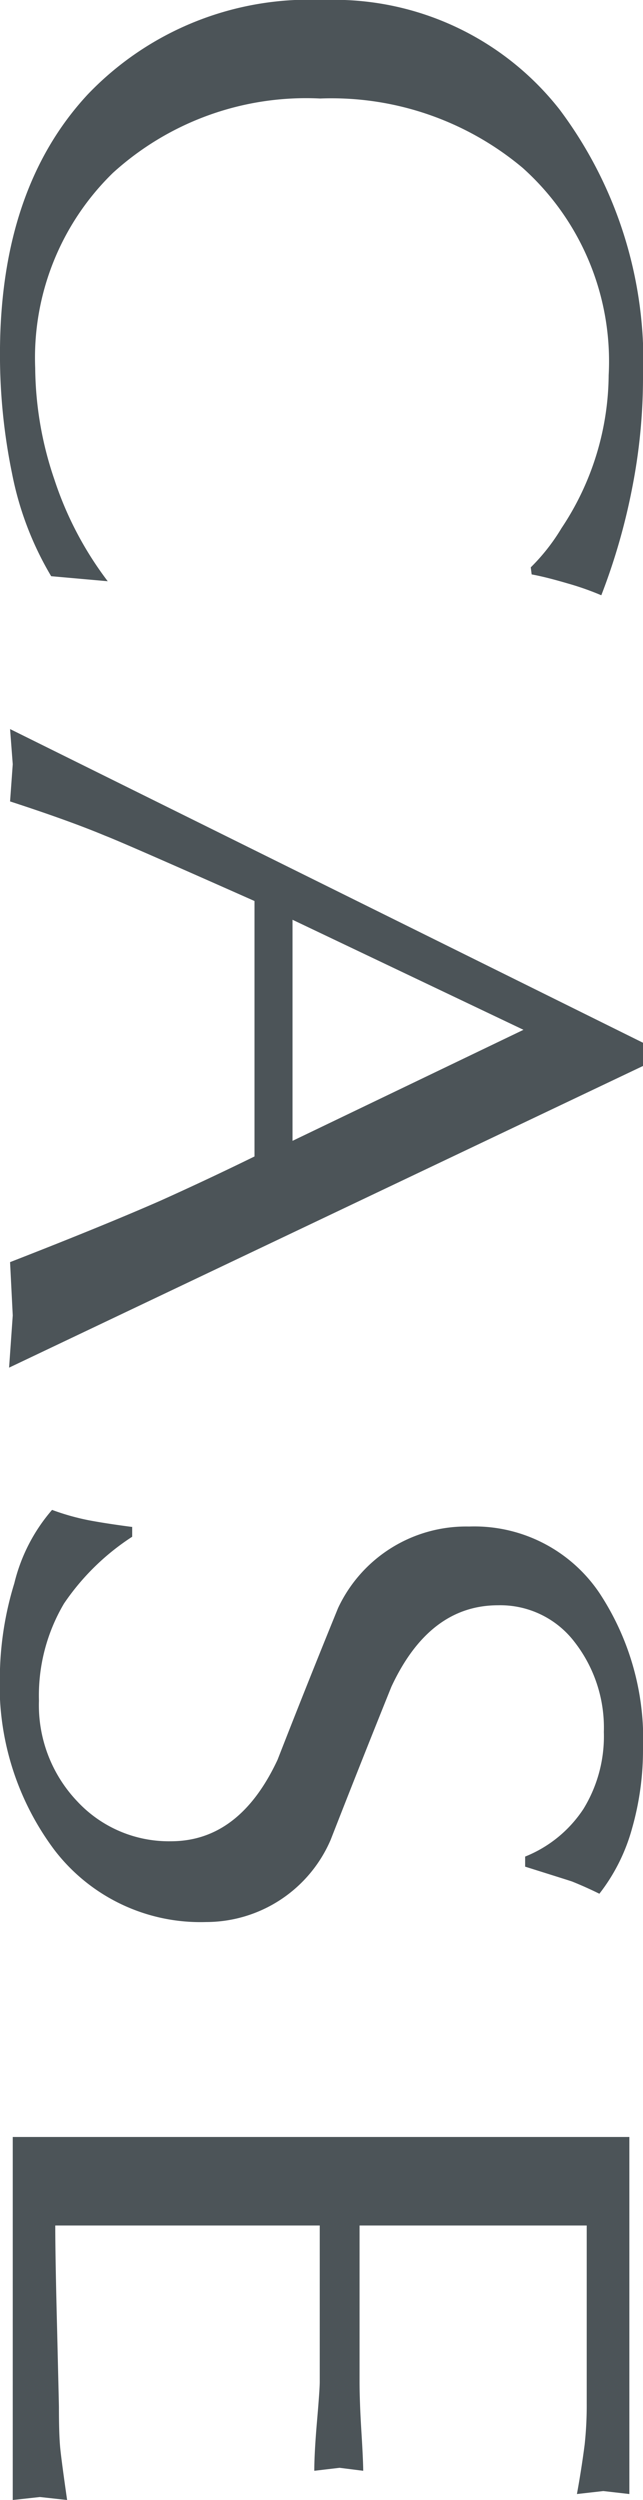 <svg xmlns="http://www.w3.org/2000/svg" width="21.592" height="83.873"><defs><clipPath id="a"><path data-name="長方形 1587" fill="#4c5458" d="M0 0h83.873v21.592H0z"/></clipPath></defs><g data-name="グループ 1939"><g data-name="グループ 1938" transform="rotate(90 10.796 10.796)" clip-path="url(#a)" fill="#4c5458"><path data-name="パス 882" d="m19.5 17.974-.169 1.9a10.751 10.751 0 0 1-3.442 1.313 19.78 19.78 0 0 1-4.014.406q-5.534 0-8.706-2.946A10.291 10.291 0 0 1 0 10.723 9.621 9.621 0 0 1 3.676 2.8 14.069 14.069 0 0 1 12.717 0a19.2 19.2 0 0 1 3.662.365A21.047 21.047 0 0 1 19.971 1.4a9.489 9.489 0 0 0-.4 1.139c-.134.458-.237.856-.3 1.2l-.237.03a6.647 6.647 0 0 0-1.316-1.033 9.361 9.361 0 0 0-5.128-1.583 8.711 8.711 0 0 0-6.958 2.888 9.988 9.988 0 0 0-2.327 6.8A9.643 9.643 0 0 0 5.8 17.8a8.653 8.653 0 0 0 6.545 2.61 11.82 11.82 0 0 0 3.747-.646 11.615 11.615 0 0 0 3.408-1.79"/><path data-name="パス 883" d="m35.762 0 10.121 21.287-1.752-.123-1.788.09q-1.218-3.127-2.06-5.047a107.62 107.62 0 0 0-1.485-3.161h-8.57q-1.958 4.41-2.191 5.017-.507 1.214-1.15 3.191l-1.248-.09-1.18.09L34.983 0Zm2.512 11.769-3.725-7.755-3.692 7.755Z"/><path data-name="パス 884" d="M51.212 17.153h.344a8.052 8.052 0 0 0 2.24 2.289 6.065 6.065 0 0 0 3.26.842A4.68 4.68 0 0 0 60.431 19a4.2 4.2 0 0 0 1.341-3.145c0-1.54-.91-2.73-2.733-3.583q-2.563-1-5.093-2.033a4.749 4.749 0 0 1-2.733-4.4 5.065 5.065 0 0 1 2.226-4.373A8.9 8.9 0 0 1 58.703 0a9.6 9.6 0 0 1 2.63.365 6.25 6.25 0 0 1 2.2 1.1 13 13 0 0 0-.409.913c-.022.06-.188.589-.5 1.58h-.338a4.216 4.216 0 0 0-1.6-1.959 4.658 4.658 0 0 0-2.583-.684 4.673 4.673 0 0 0-3.016.984 3.135 3.135 0 0 0-1.232 2.567q0 2.309 2.733 3.583 2.563 1.034 5.128 2.036a4.555 4.555 0 0 1 2.766 4.188 6.173 6.173 0 0 1-2.428 5.1 9.213 9.213 0 0 1-5.9 1.823 10.933 10.933 0 0 1-3.038-.485 5.866 5.866 0 0 1-2.461-1.267 8 8 0 0 0 .346-1.223c.071-.373.147-.858.226-1.463"/><path data-name="パス 885" d="M74.663 1.89v7.628h5.229c.428 0 .995-.019 1.7-.063s1.142-.06 1.3-.06l-.1.793.1.85q-.609 0-1.687-.093t-1.316-.09h-5.226v8.881q1.079 0 3.526-.063c1.632-.038 2.491-.06 2.58-.06.629 0 1.093-.016 1.384-.046s.864-.106 1.719-.229l-.1.913.1.913H71.693V.458h11.979l-.1.875.1.886a32.004 32.004 0 0 0-1.654-.259 12.173 12.173 0 0 0-1.385-.07h-5.97Z"/></g></g></svg>